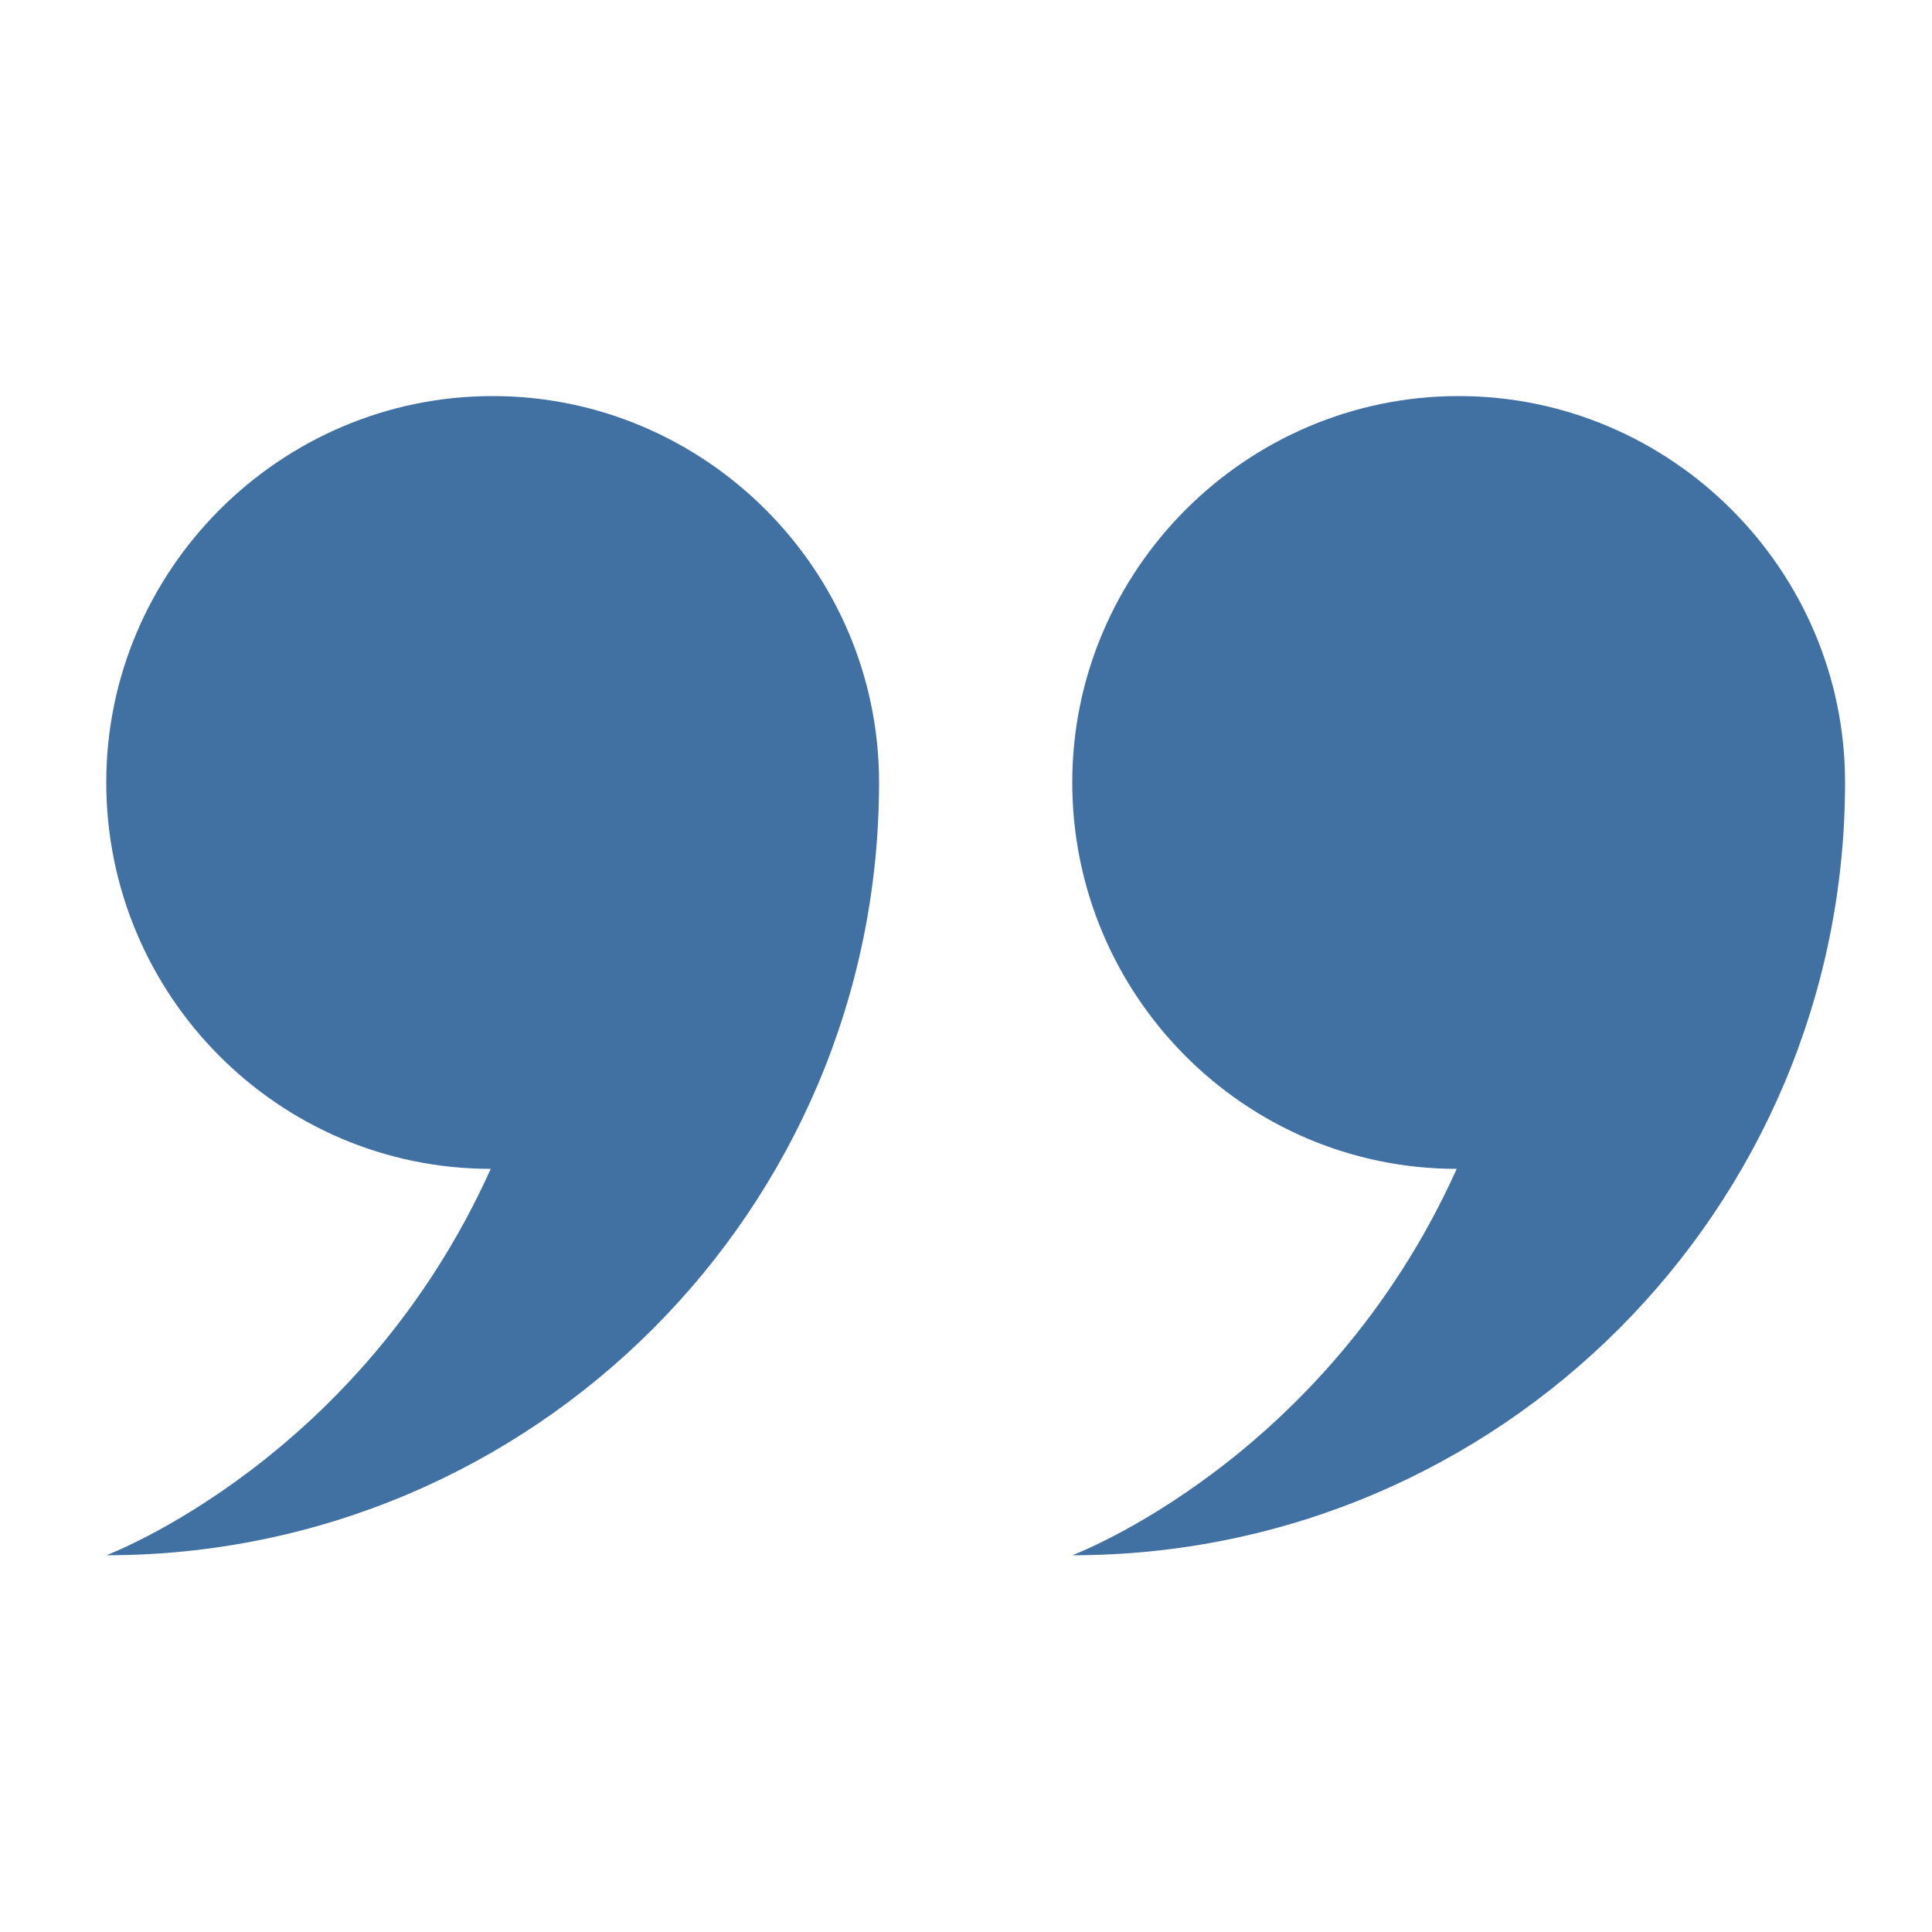 <svg xmlns="http://www.w3.org/2000/svg" xmlns:xlink="http://www.w3.org/1999/xlink" version="1.1" x="0px" y="0px" viewBox="0 0 100 100" style="enable-background:new 0 0 100 100;fill:url(#CerosGradient_idb2207955e);" xml:space="preserve" aria-hidden="true" width="100px" height="100px"><defs><linearGradient class="cerosgradient" data-cerosgradient="true" id="CerosGradient_idb2207955e" gradientUnits="userSpaceOnUse" x1="50%" y1="100%" x2="50%" y2="0%"><stop offset="0%" stop-color="#4171A2"/><stop offset="100%" stop-color="#4171A2"/></linearGradient><linearGradient/></defs><style type="text/css">
	.st0-idc02b0ae9f{fill-rule:evenodd;clip-rule:evenodd;}
</style><path class="st0-idc02b0ae9f" d="M25.4,60.5c-11,0-19.9-9-19.9-20c0-11,9-20,20-20s20,9,20,20c0,22.1-17.9,40-40,40  C5.5,80.5,18.6,75.6,25.4,60.5z M55.5,40.5c0-11,9-20,20-20s20,9,20,20l0,0c0,22.1-17.9,40-40,40c0,0,13.1-4.9,19.9-20  C64.4,60.5,55.5,51.5,55.5,40.5z" style="fill:url(#CerosGradient_idb2207955e);"/></svg>